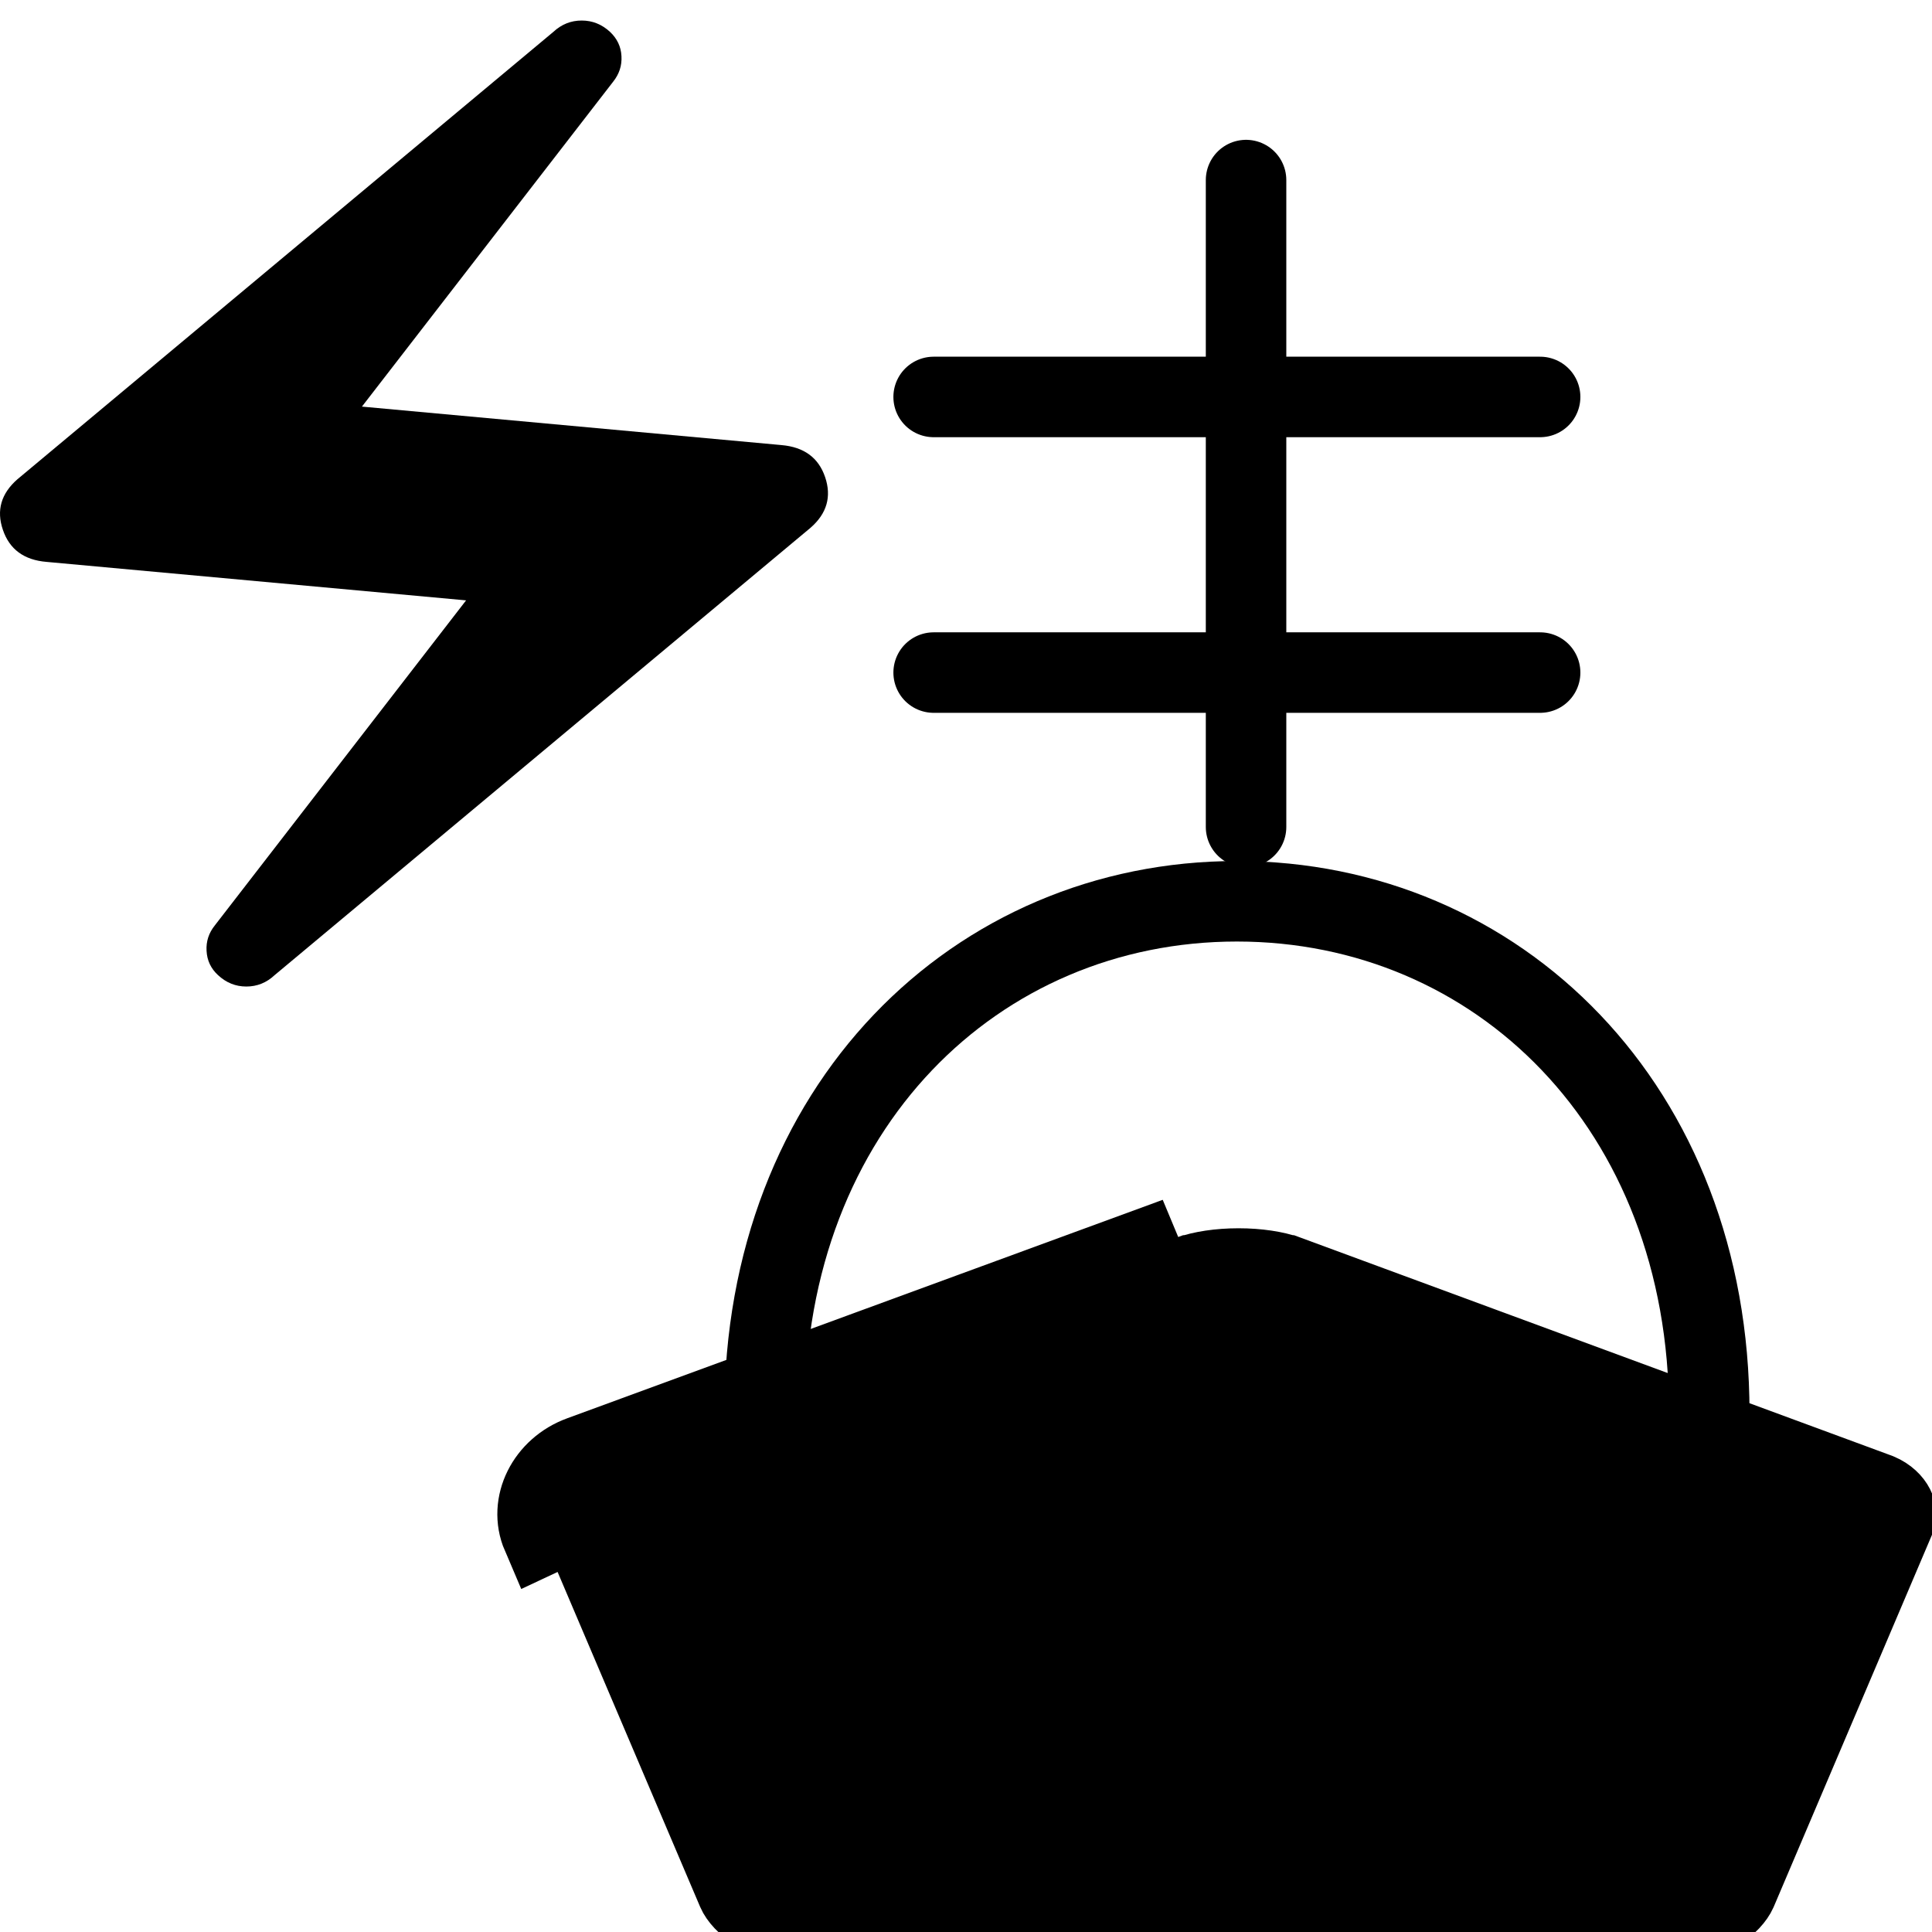 <svg width="24" height="24" viewBox="0 0 24 24" fill="none" xmlns="http://www.w3.org/2000/svg">
<g clip-path="url(#clip0_58_2)">
<path d="M3.412 12.113C3.311 12.208 3.193 12.255 3.06 12.255C2.927 12.255 2.81 12.208 2.708 12.113C2.619 12.031 2.572 11.93 2.566 11.812C2.559 11.694 2.594 11.588 2.67 11.494L5.79 7.458L0.578 6.98C0.299 6.957 0.118 6.824 0.036 6.582C-0.047 6.34 0.014 6.131 0.216 5.954L6.874 0.396C6.975 0.302 7.093 0.255 7.226 0.255C7.359 0.255 7.476 0.302 7.578 0.396C7.666 0.479 7.714 0.579 7.72 0.697C7.727 0.815 7.692 0.921 7.616 1.016L4.496 5.051L9.708 5.529C9.987 5.553 10.168 5.685 10.25 5.927C10.332 6.169 10.272 6.379 10.069 6.556L3.412 12.113Z" fill="black"/>
<path d="M15.984 15.844C15.985 15.844 15.985 15.844 15.985 15.844L23.332 18.554C23.436 18.598 23.5 18.666 23.53 18.725C23.559 18.782 23.558 18.829 23.54 18.87L23.539 18.872L21.574 23.491C21.574 23.491 21.574 23.491 21.574 23.491C21.544 23.559 21.463 23.659 21.321 23.746C21.181 23.83 21.026 23.875 20.898 23.875H9.832C9.704 23.875 9.55 23.83 9.41 23.746C9.268 23.659 9.186 23.559 9.157 23.491C9.157 23.491 9.157 23.491 9.157 23.491L7.191 18.872L7.191 18.872L7.191 18.87C7.173 18.83 7.172 18.777 7.202 18.717C7.233 18.655 7.295 18.592 7.388 18.558L7.388 18.558L7.39 18.558L14.786 15.844C14.787 15.844 14.787 15.844 14.787 15.844C14.929 15.793 15.145 15.758 15.386 15.758C15.626 15.758 15.842 15.793 15.984 15.844ZM7.218 18.088C6.792 18.243 6.569 18.689 6.731 19.067L14.616 15.374L7.218 18.088Z" fill="black" stroke="black"/>
<path d="M9.498 17.547C9.498 13.755 12.125 11.196 15.365 11.196C18.606 11.196 21.233 13.755 21.233 17.547" stroke="black" stroke-linecap="round"/>
<path d="M15.479 10.273V2.237M11.598 4.931H19.132M11.598 8.355H19.132" stroke="black" stroke-linecap="round"/>
</g>
<defs>
<clipPath id="clip0_58_2">
<rect width="24" height="24" fill="white"/>
</clipPath>
</defs>
</svg>
